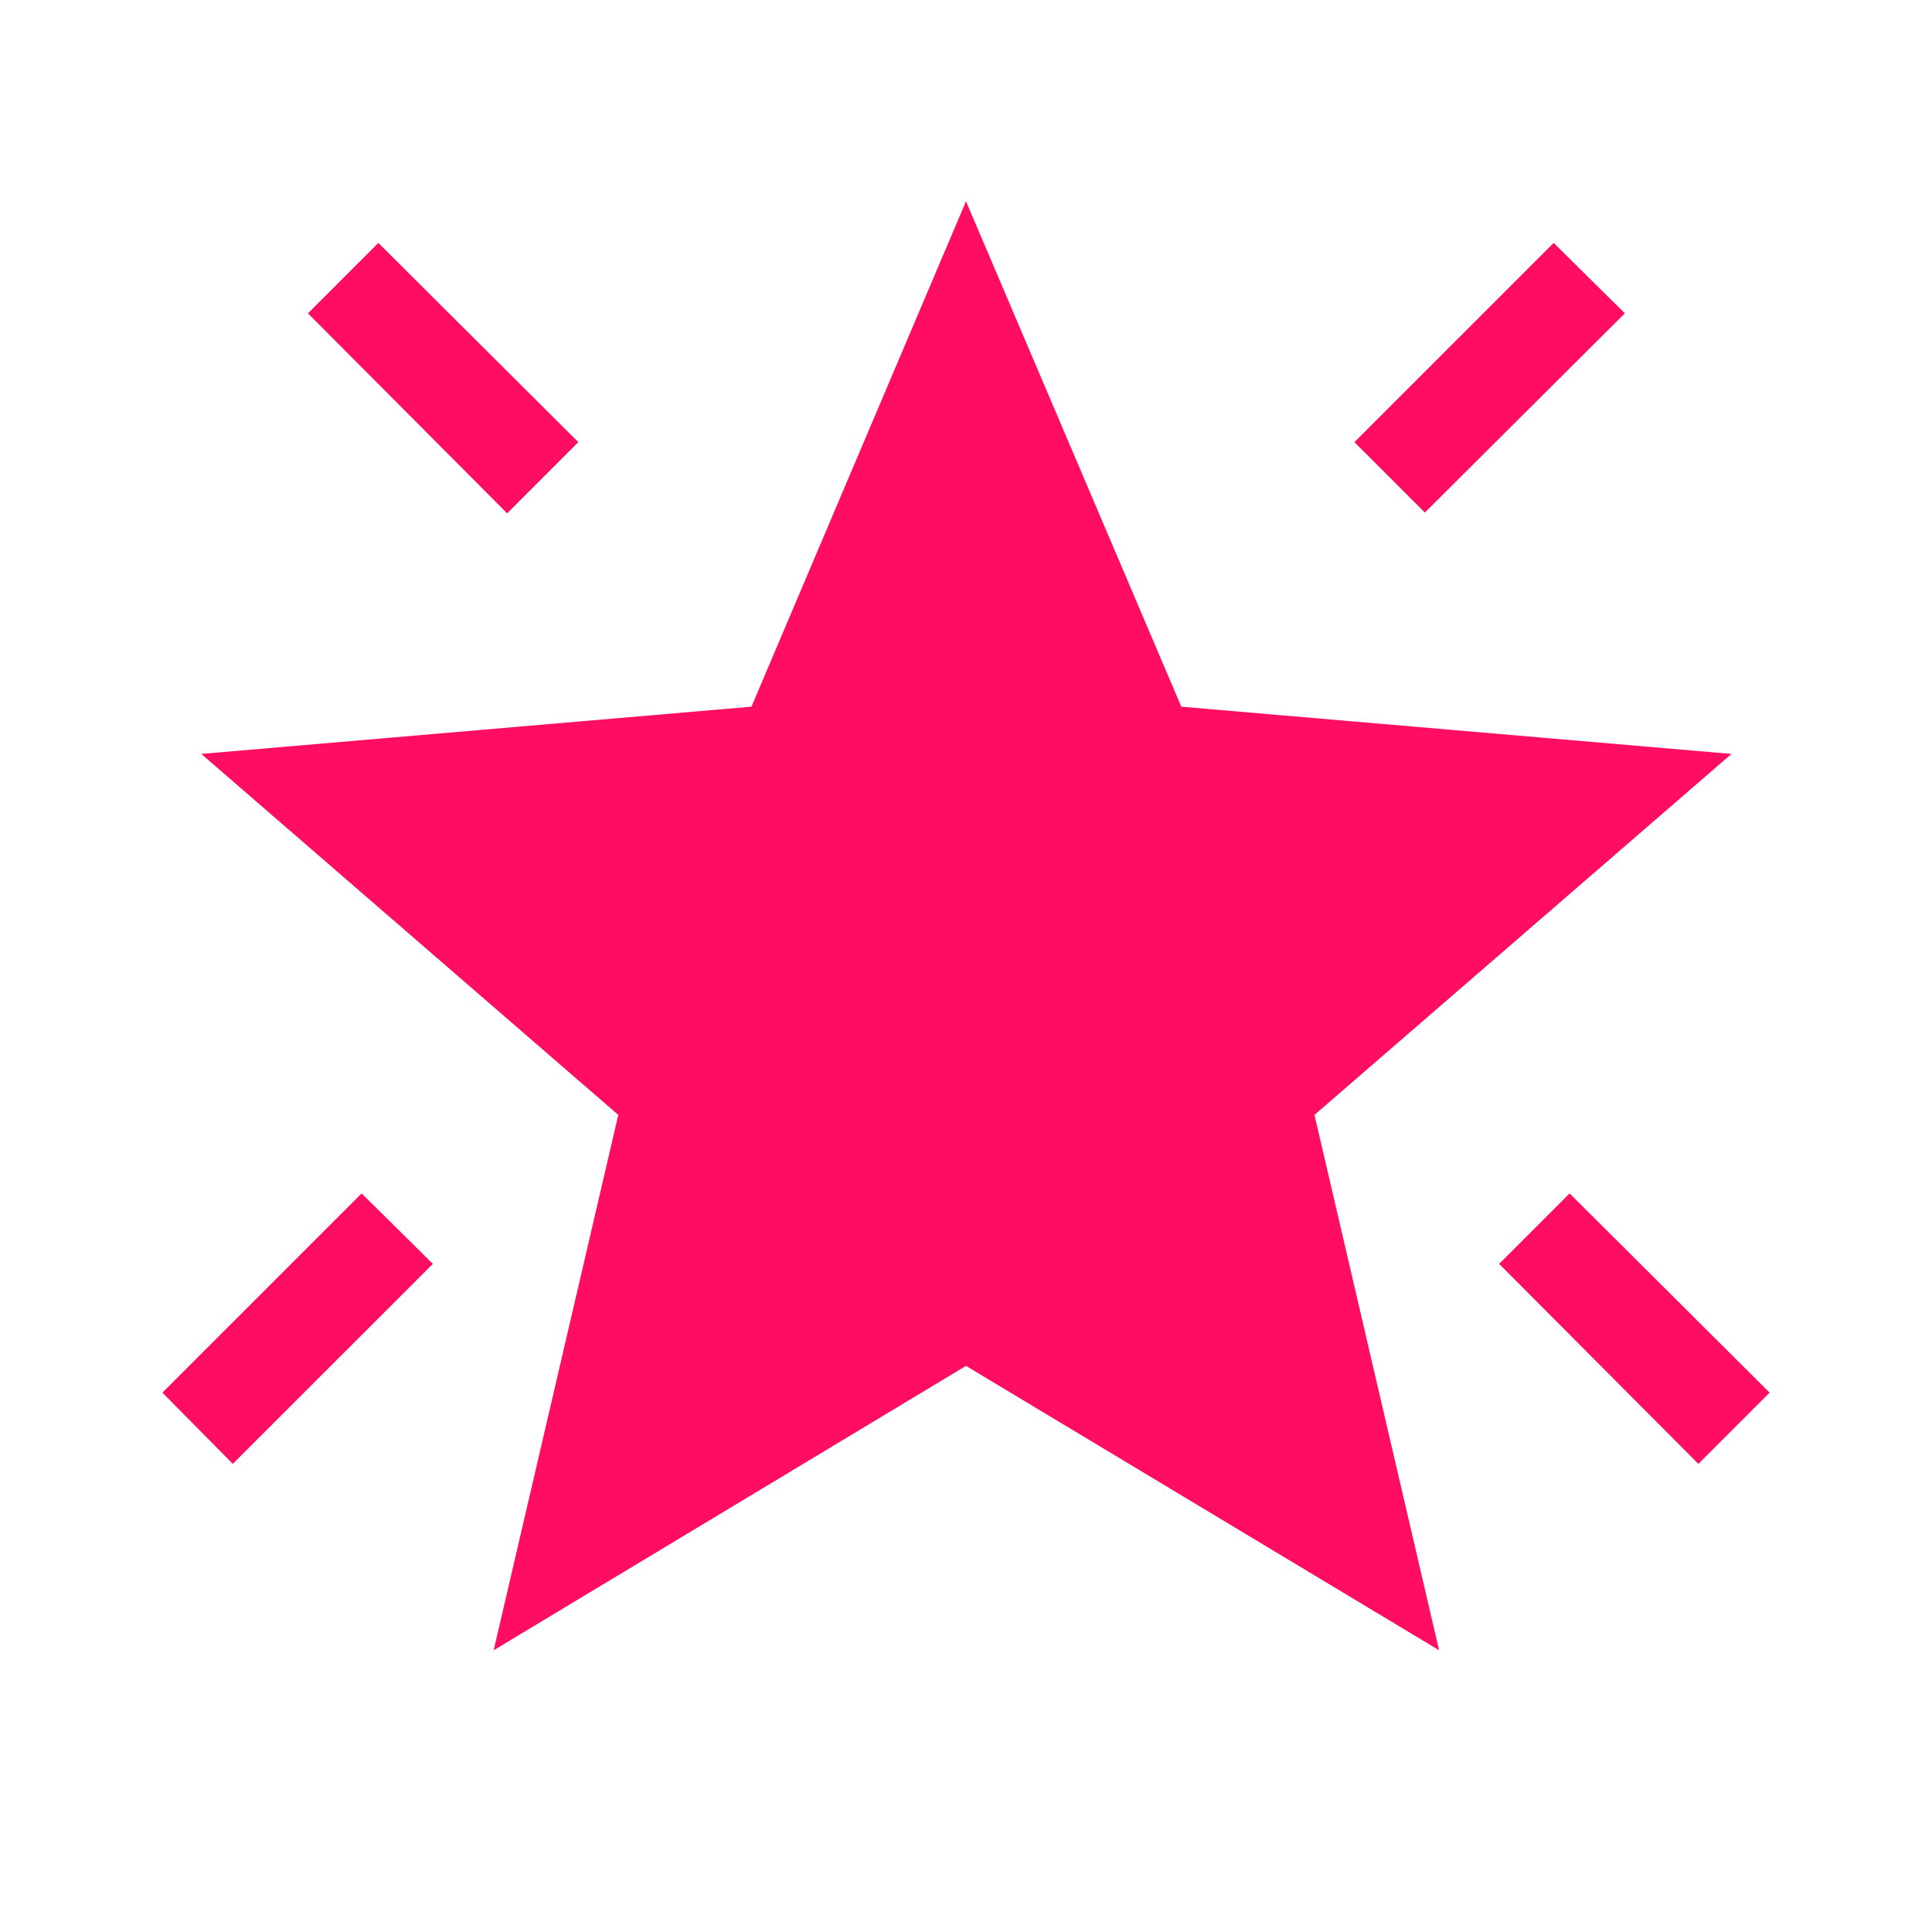 <svg width="40" height="40" viewBox="0 0 40 40" fill="none" xmlns="http://www.w3.org/2000/svg">
<mask id="mask0_94_3754" style="mask-type:alpha" maskUnits="userSpaceOnUse" x="0" y="0" width="40" height="40">
<rect width="40" height="40" fill="#D9D9D9"/>
</mask>
<g mask="url(#mask0_94_3754)">
<path d="M35.163 30.308L31.038 26.167L32.497 24.708L36.638 28.833L35.163 30.308ZM29.5 10.612L28.042 9.154L32.167 5.029L33.641 6.487L29.5 10.612ZM10.5 10.628L6.375 6.487L7.833 5.029L11.974 9.154L10.5 10.628ZM4.82 30.308L3.362 28.833L7.487 24.708L8.962 26.167L4.82 30.308ZM10.221 34.167L12.801 23.083L4.167 15.609L15.558 14.631L20 4.167L24.458 14.631L35.849 15.609L27.215 23.083L29.795 34.167L20 28.279L10.221 34.167Z" fill="#FF0D62"/>
</g>
</svg>
